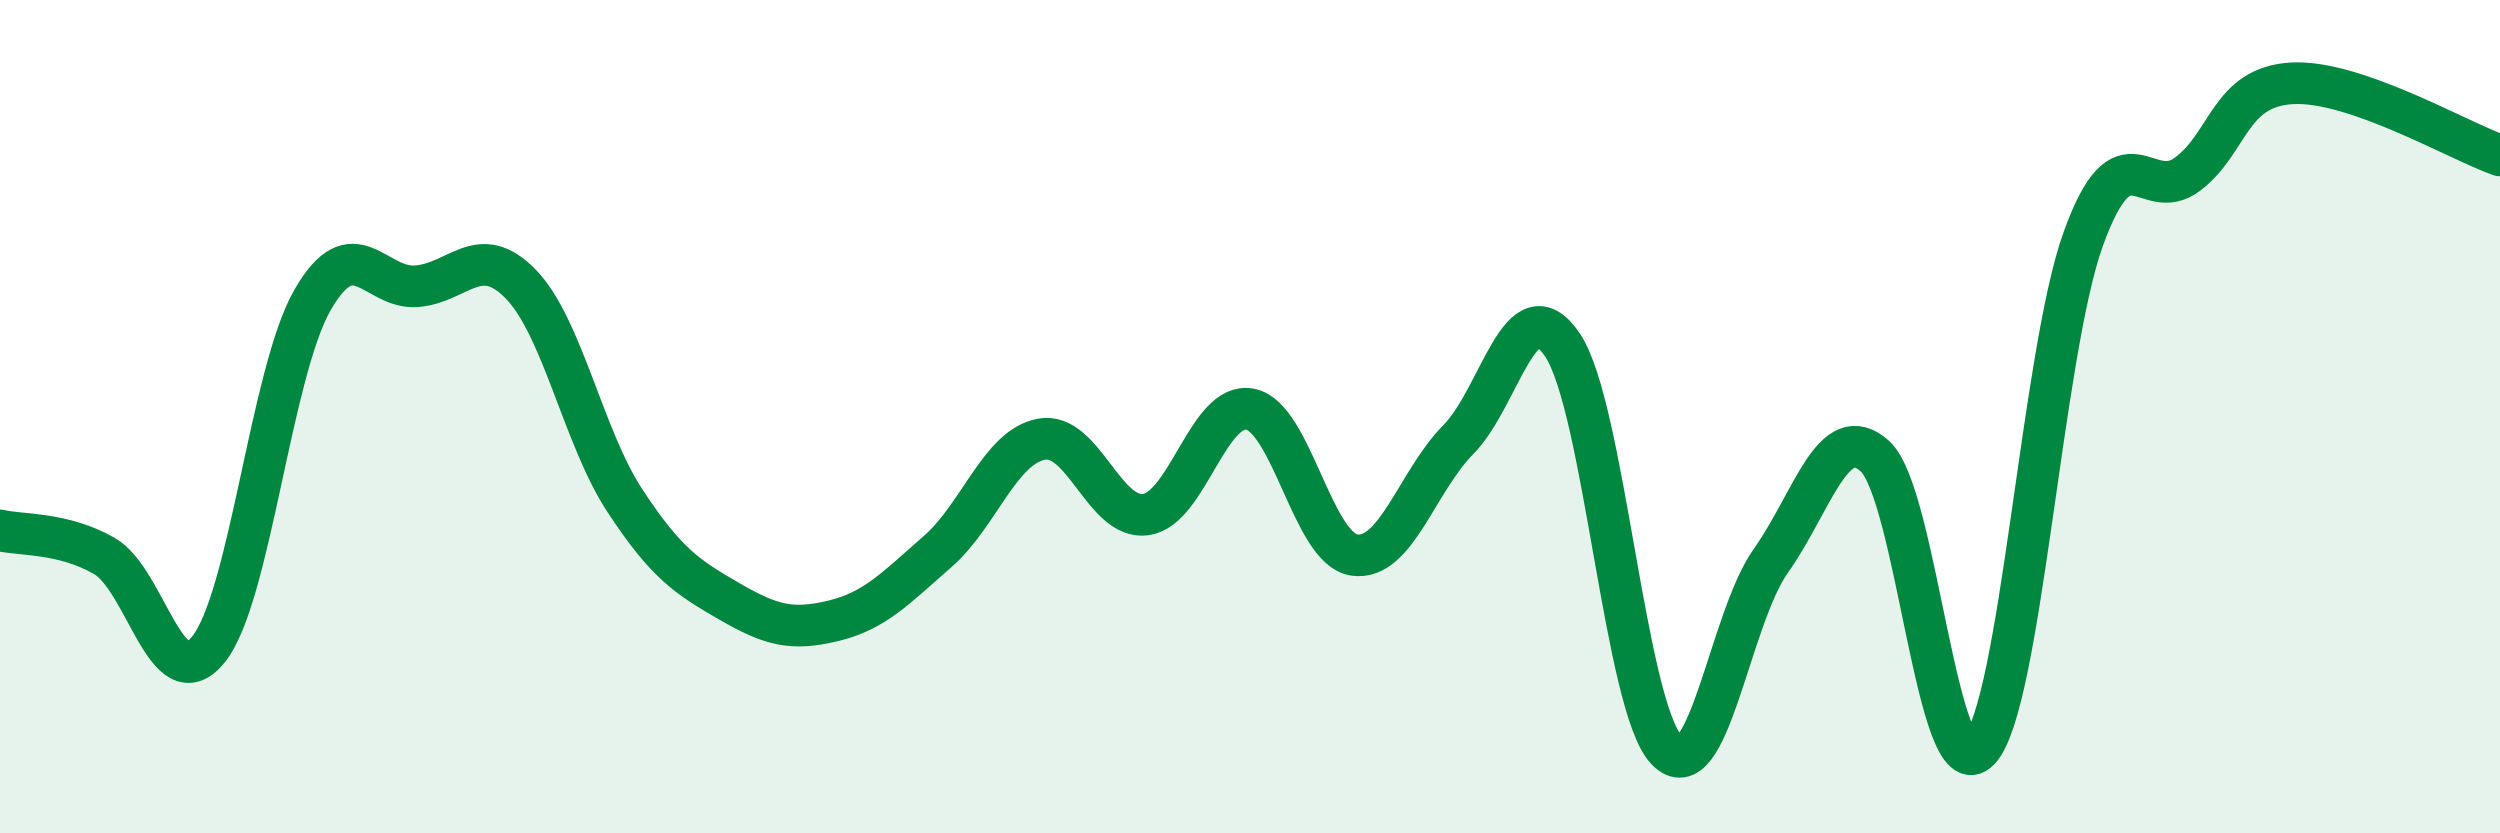 
    <svg width="60" height="20" viewBox="0 0 60 20" xmlns="http://www.w3.org/2000/svg">
      <path
        d="M 0,12.73 C 0.5,12.85 1.5,12.77 2.5,13.34 C 3.5,13.91 4,16.82 5,15.59 C 6,14.36 6.5,8.94 7.5,7.2 C 8.5,5.46 9,6.95 10,6.87 C 11,6.79 11.5,5.79 12.5,6.82 C 13.5,7.85 14,10.5 15,12.02 C 16,13.54 16.5,13.85 17.5,14.43 C 18.5,15.01 19,15.14 20,14.9 C 21,14.66 21.5,14.11 22.5,13.24 C 23.5,12.37 24,10.72 25,10.54 C 26,10.36 26.5,12.49 27.5,12.35 C 28.5,12.21 29,9.63 30,9.82 C 31,10.01 31.5,13.17 32.5,13.32 C 33.5,13.47 34,11.56 35,10.55 C 36,9.54 36.5,6.79 37.5,8.28 C 38.5,9.77 39,16.96 40,18 C 41,19.04 41.5,14.87 42.5,13.46 C 43.5,12.05 44,10.04 45,10.95 C 46,11.86 46.5,19.04 47.5,18 C 48.5,16.96 49,8.49 50,5.73 C 51,2.97 51.5,4.93 52.5,4.18 C 53.5,3.43 53.5,2.09 55,2 C 56.5,1.91 59,3.38 60,3.73L60 20L0 20Z"
        fill="#008740"
        opacity="0.1"
        stroke-linecap="round"
        stroke-linejoin="round"
      />
      <path
        d="M 0,12.73 C 0.5,12.85 1.5,12.77 2.5,13.34 C 3.5,13.91 4,16.82 5,15.59 C 6,14.36 6.5,8.94 7.5,7.2 C 8.5,5.46 9,6.95 10,6.87 C 11,6.79 11.5,5.79 12.5,6.82 C 13.5,7.85 14,10.5 15,12.02 C 16,13.54 16.5,13.85 17.5,14.43 C 18.5,15.01 19,15.14 20,14.9 C 21,14.66 21.5,14.11 22.5,13.24 C 23.5,12.37 24,10.72 25,10.54 C 26,10.36 26.5,12.49 27.5,12.35 C 28.5,12.21 29,9.63 30,9.82 C 31,10.01 31.5,13.17 32.5,13.32 C 33.5,13.47 34,11.56 35,10.55 C 36,9.54 36.5,6.79 37.5,8.28 C 38.5,9.77 39,16.96 40,18 C 41,19.04 41.5,14.87 42.5,13.46 C 43.5,12.05 44,10.04 45,10.95 C 46,11.86 46.5,19.04 47.5,18 C 48.5,16.96 49,8.49 50,5.73 C 51,2.97 51.5,4.93 52.5,4.18 C 53.5,3.43 53.5,2.09 55,2 C 56.5,1.91 59,3.38 60,3.73"
        stroke="#008740"
        stroke-width="1"
        fill="none"
        stroke-linecap="round"
        stroke-linejoin="round"
      />
    </svg>
  
